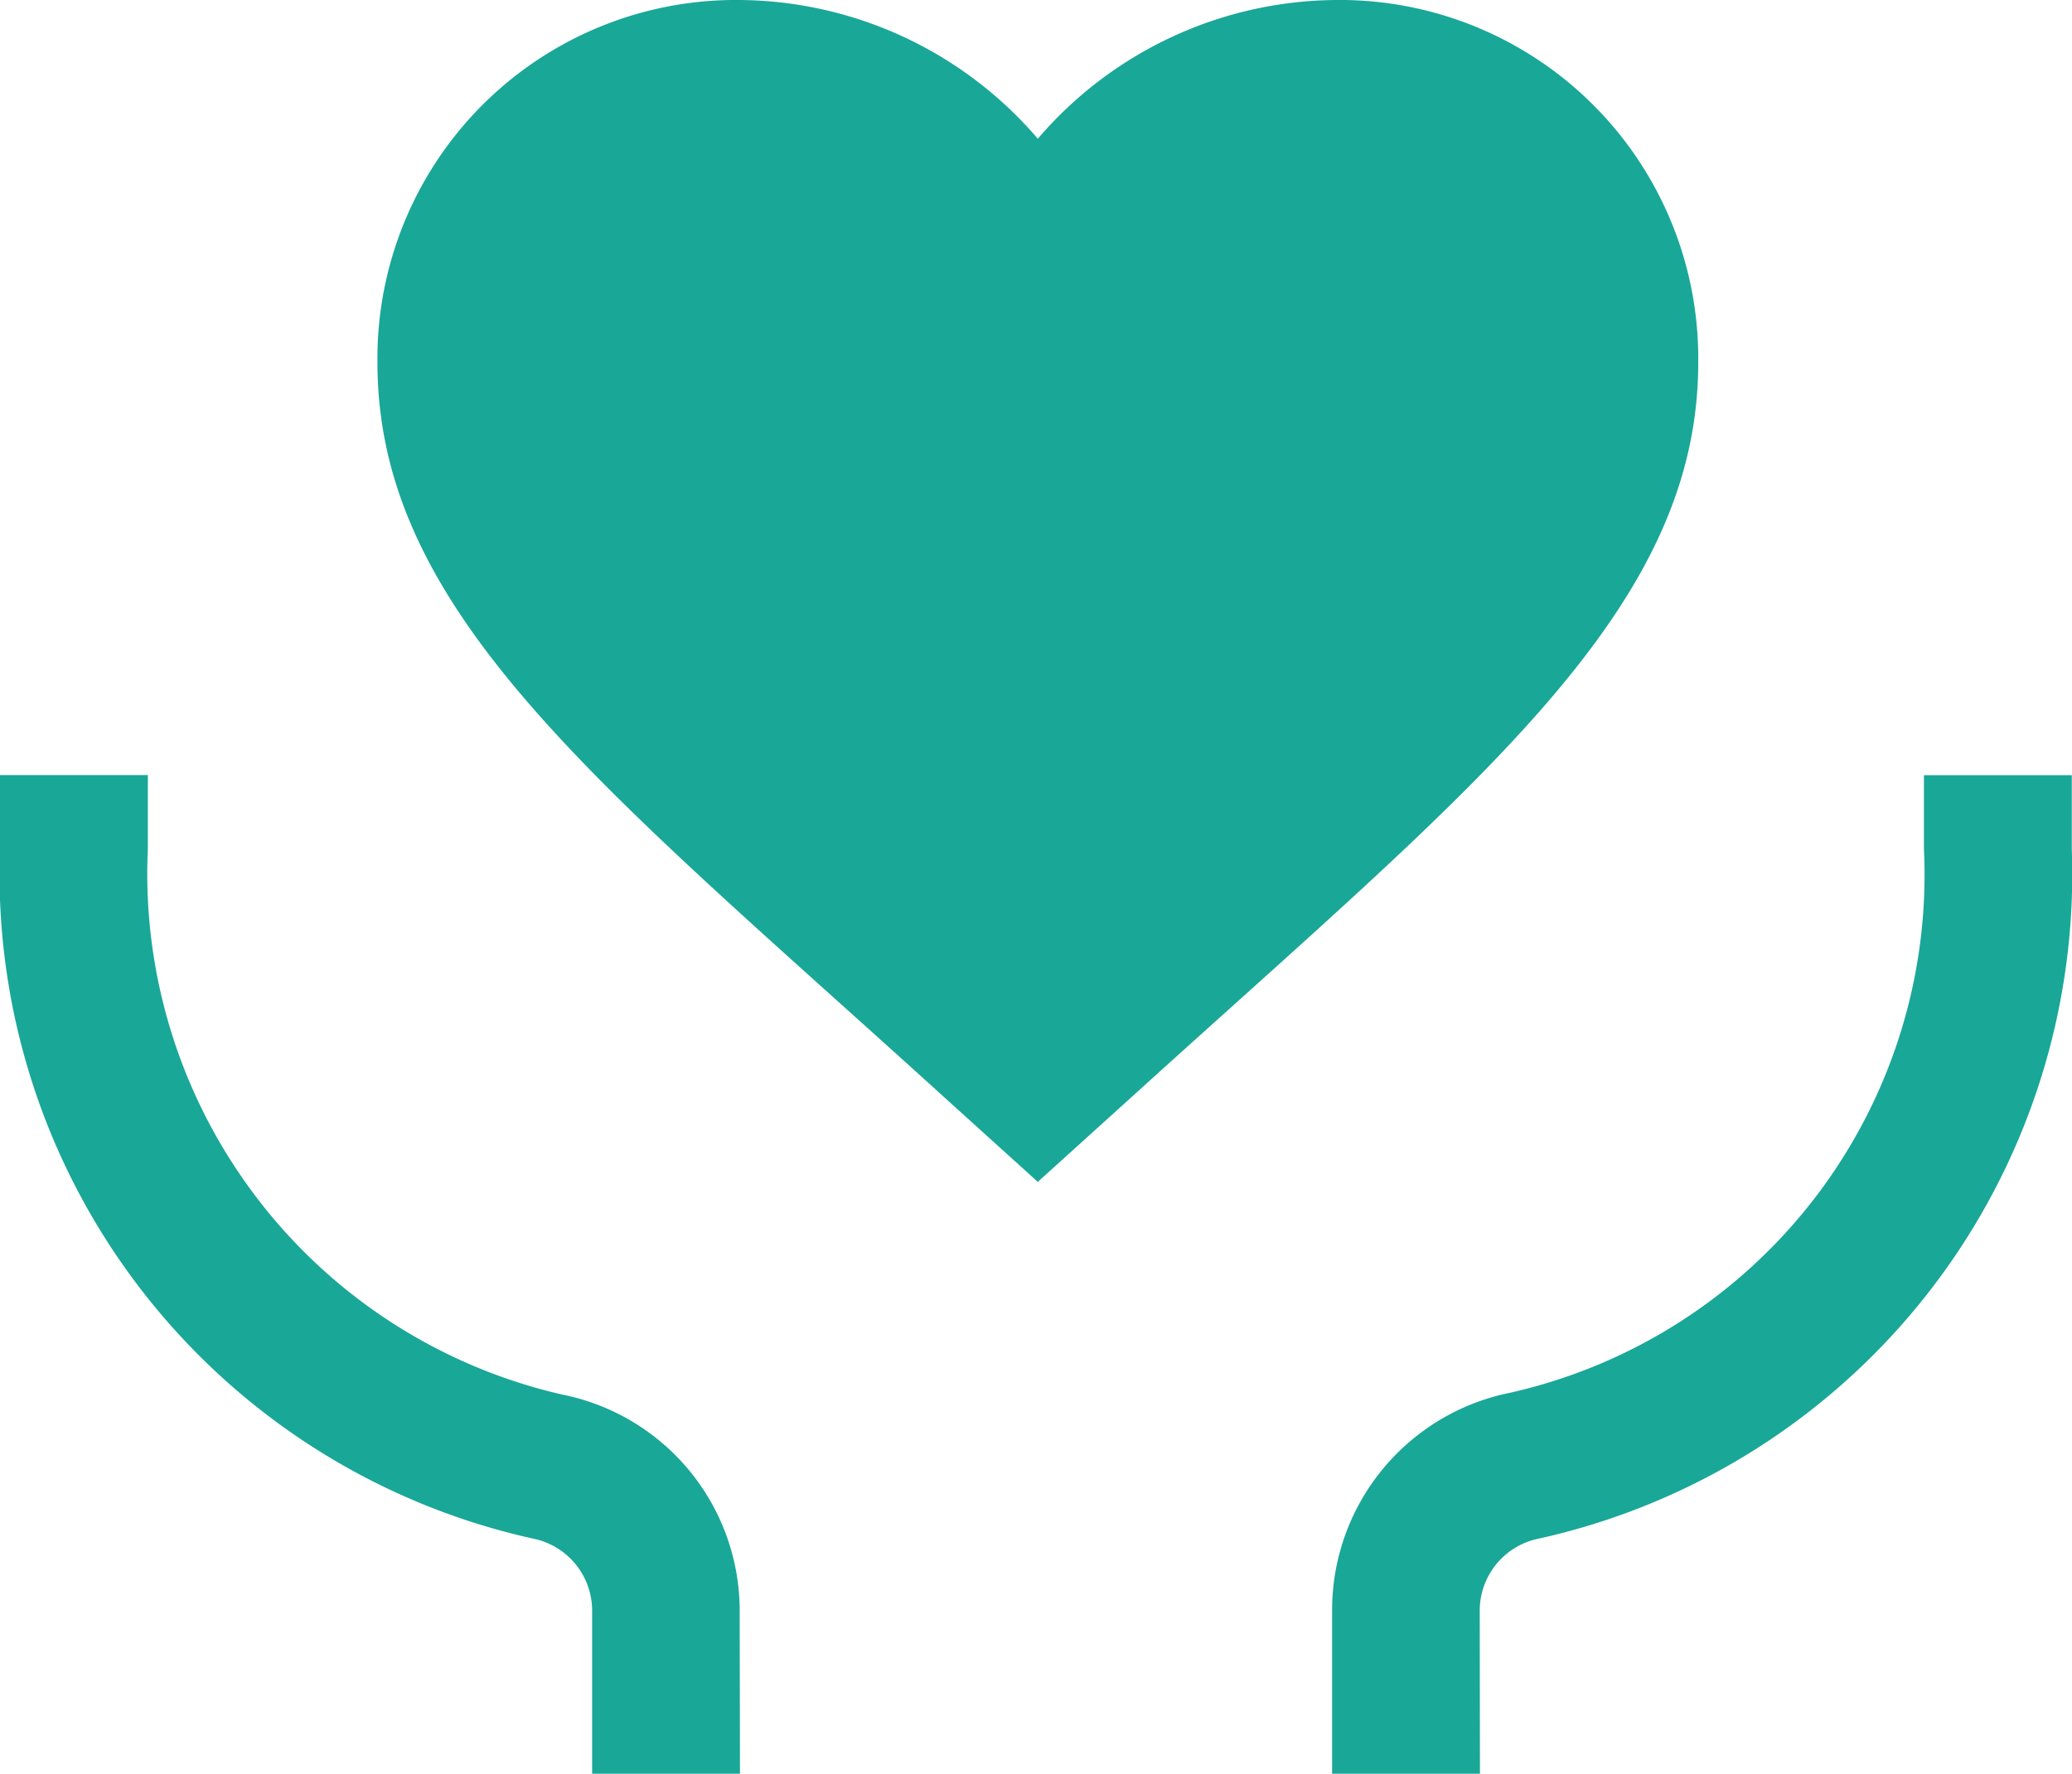 <svg xmlns="http://www.w3.org/2000/svg" width="28.029" height="24" viewBox="0 0 28.029 24">
  <path id="路径_78" data-name="路径 78" d="M74.01,152.8h-2v-2.2a.994.994,0,0,0-.776-.976A9.209,9.209,0,0,1,64,140.287v-1h2v1a7.231,7.231,0,0,0,5.606,7.383,2.984,2.984,0,0,1,2.4,2.953Zm10.01,0h-2v-2.2a3,3,0,0,1,2.4-2.953,7.184,7.184,0,0,0,5.606-7.358v-1h2v1a9.209,9.209,0,0,1-7.233,9.335.994.994,0,0,0-.776.976Zm-5.981-8.008-1.3-1.176c-4.6-4.179-7.633-6.507-7.633-9.91A4.85,4.85,0,0,1,74.01,128.8a5.36,5.36,0,0,1,4.029,1.877,5.36,5.36,0,0,1,4.029-1.877,4.85,4.85,0,0,1,4.905,4.905c0,3.379-3.028,5.731-7.633,9.91Z" transform="translate(-64 -128.8)" fill="#19a798"/>
</svg>
